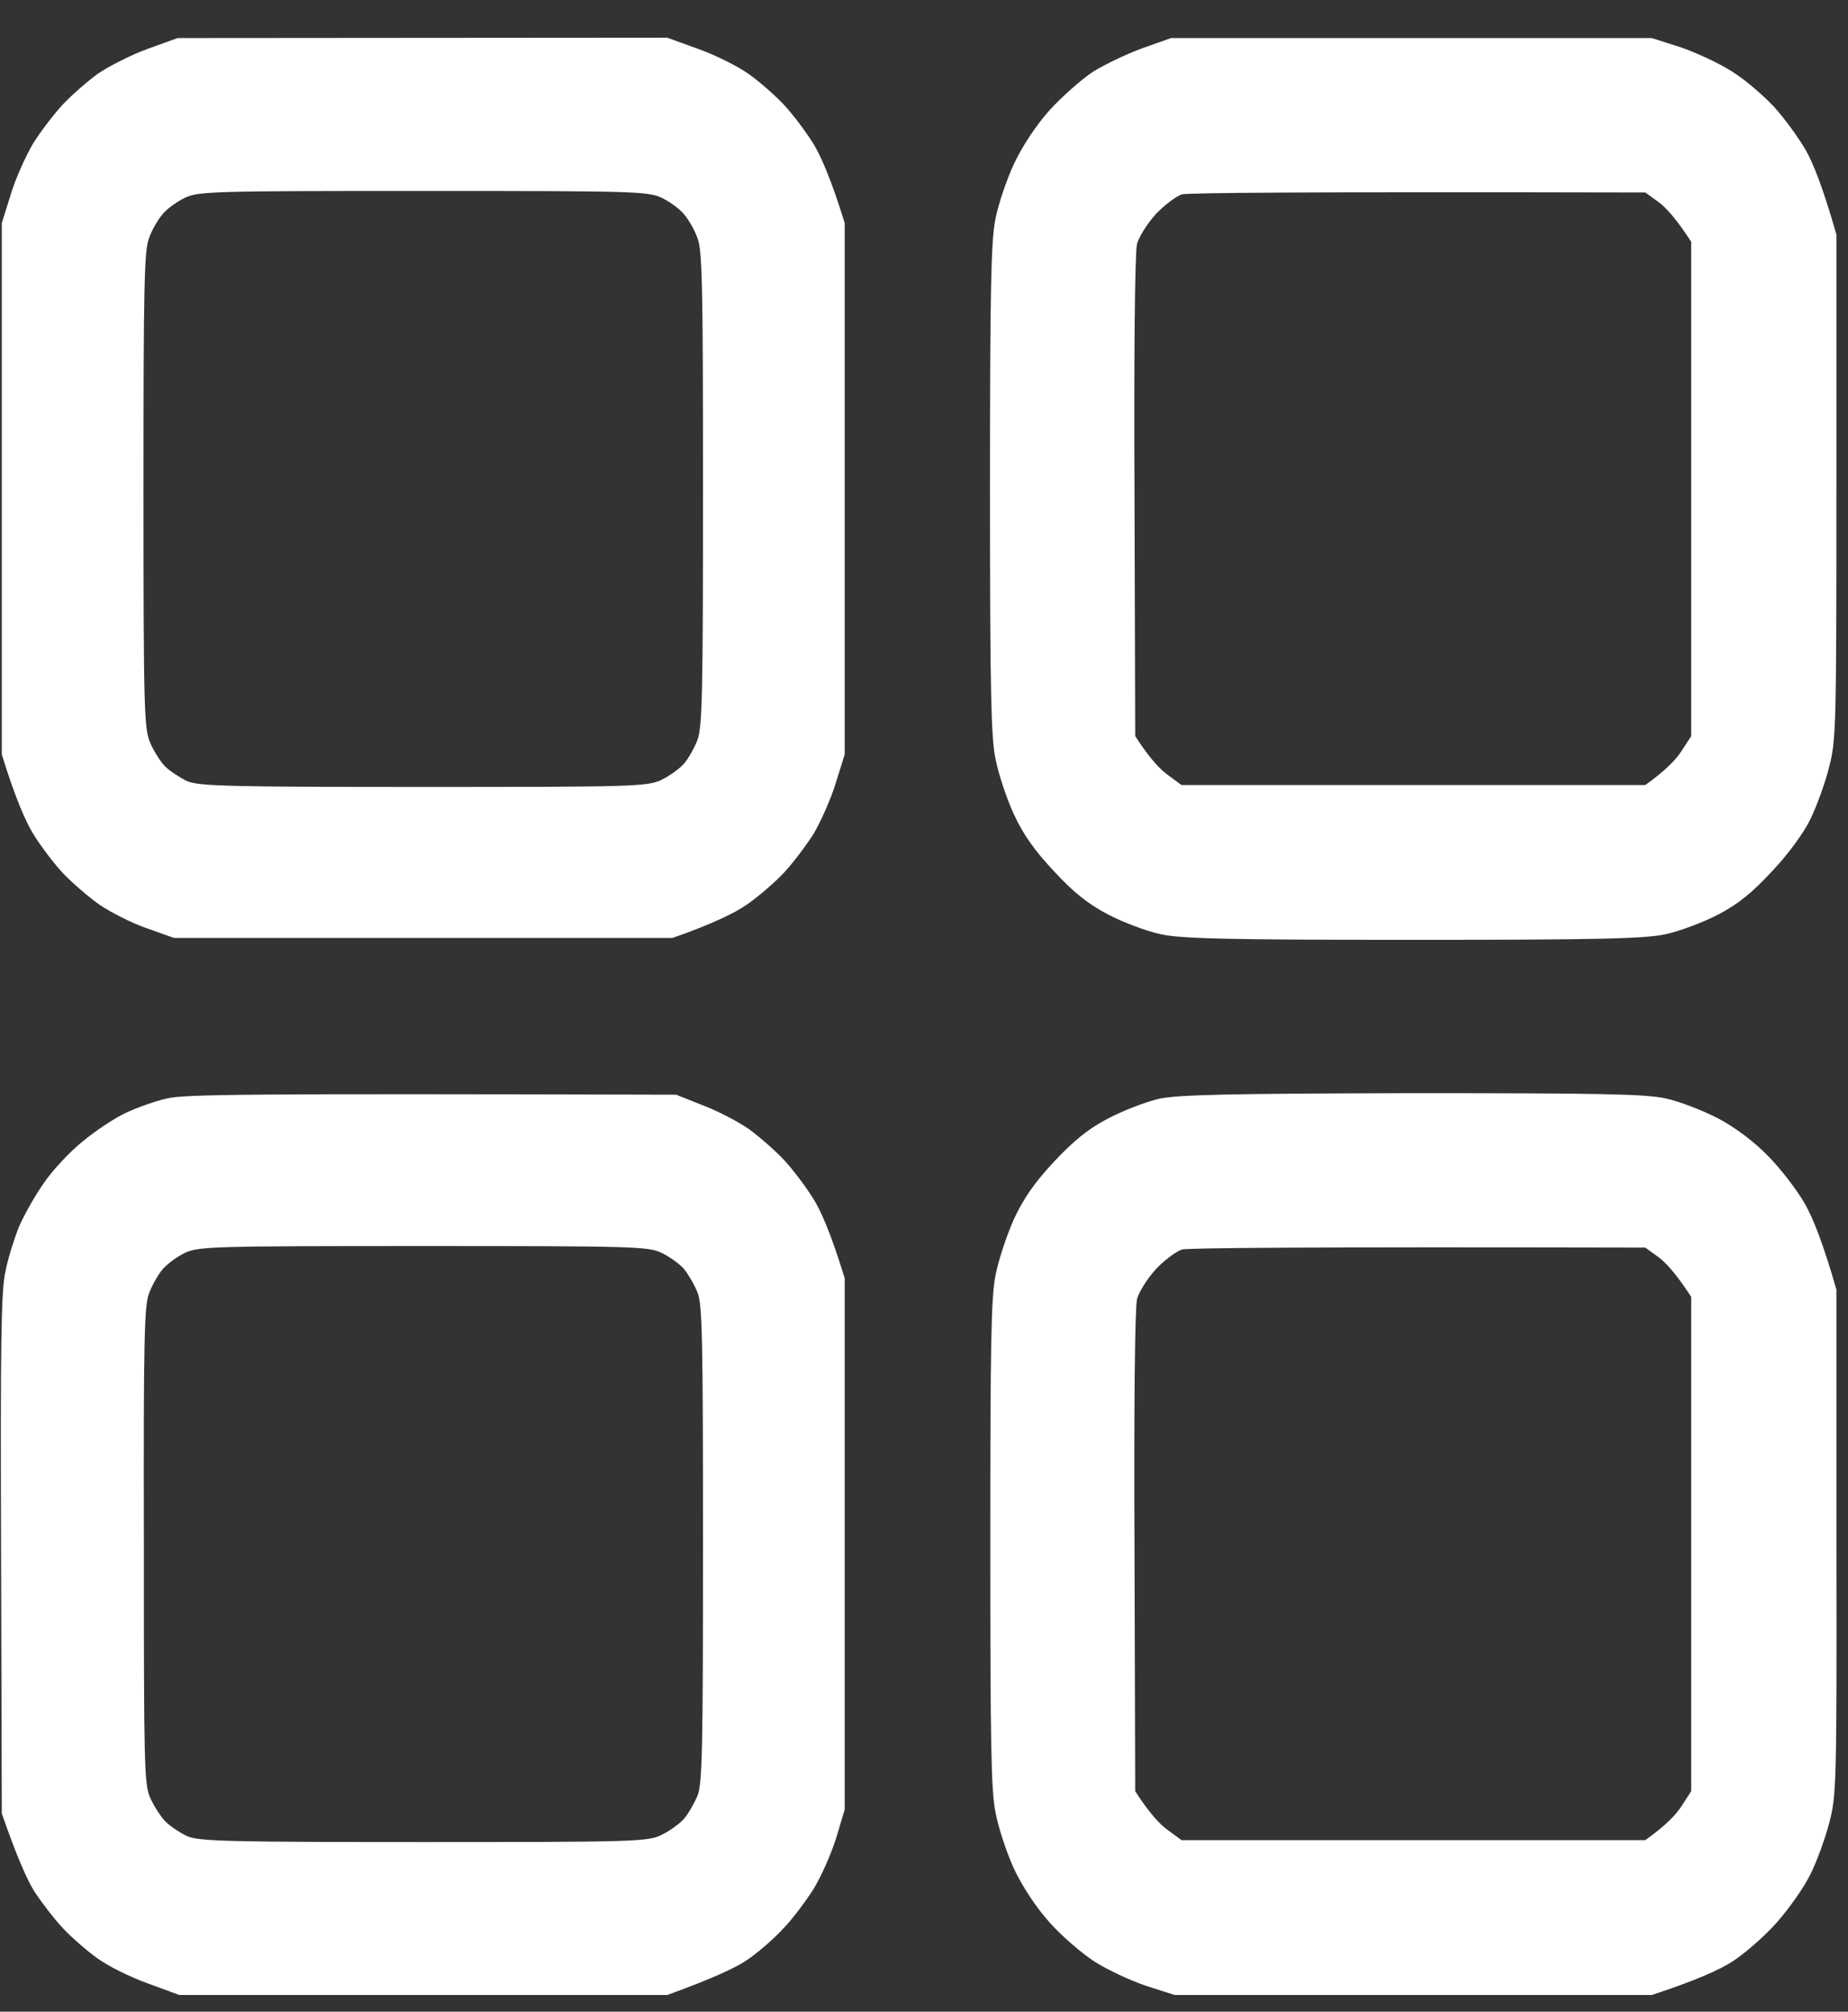 <svg width="34" height="37" viewBox="0 0 34 37" fill="none" xmlns="http://www.w3.org/2000/svg">
<rect x="0" y="0" width="34" height="37" fill="#333333" stroke="none"/>
<path fill-rule="evenodd" clip-rule="evenodd" d="M3.267 0.7L12.275 0.693L12.855 0.903C13.172 1.016 13.588 1.227 13.773 1.36C13.964 1.494 14.254 1.747 14.419 1.923C14.584 2.099 14.828 2.422 14.967 2.647C15.099 2.865 15.29 3.287 15.541 4.103V13.876L15.376 14.403C15.29 14.692 15.099 15.114 14.967 15.339C14.828 15.557 14.584 15.88 14.419 16.056C14.254 16.232 13.951 16.492 13.739 16.639C13.535 16.78 13.139 16.984 12.373 17.251H3.201L2.706 17.075C2.435 16.984 2.039 16.78 1.828 16.639C1.624 16.492 1.32 16.232 1.155 16.056C0.99 15.88 0.746 15.557 0.608 15.332C0.476 15.114 0.284 14.692 0.033 13.876V4.103L0.198 3.575C0.284 3.287 0.476 2.865 0.608 2.64C0.746 2.422 0.99 2.099 1.155 1.923C1.32 1.747 1.611 1.494 1.795 1.36C1.987 1.227 2.396 1.016 2.706 0.903L3.267 0.7ZM2.99 3.941C2.911 4.032 2.798 4.222 2.746 4.37C2.653 4.595 2.64 5.207 2.64 9.01C2.64 13.117 2.653 13.405 2.765 13.665C2.831 13.82 2.957 14.017 3.043 14.101C3.128 14.185 3.313 14.305 3.445 14.368C3.663 14.46 4.237 14.474 7.8 14.474C11.654 14.474 11.925 14.467 12.176 14.34C12.321 14.27 12.505 14.136 12.585 14.045C12.664 13.953 12.776 13.757 12.829 13.616C12.921 13.384 12.934 12.779 12.934 8.989C12.934 5.207 12.921 4.595 12.829 4.37C12.776 4.222 12.664 4.032 12.585 3.941C12.505 3.842 12.321 3.709 12.176 3.639C11.925 3.519 11.661 3.512 7.787 3.512C3.914 3.512 3.65 3.519 3.399 3.639C3.254 3.709 3.069 3.842 2.99 3.941ZM21.546 0.7H30.389L30.917 0.868C31.207 0.967 31.629 1.164 31.86 1.311C32.091 1.452 32.434 1.747 32.633 1.958C32.831 2.176 33.094 2.535 33.226 2.767C33.358 2.999 33.537 3.442 33.787 4.314V8.954C33.787 13.44 33.781 13.616 33.649 14.122C33.576 14.418 33.418 14.839 33.306 15.071C33.187 15.318 32.89 15.725 32.599 16.028C32.237 16.421 31.973 16.632 31.61 16.822C31.339 16.963 30.904 17.125 30.653 17.181C30.277 17.265 29.432 17.286 26 17.286C22.569 17.286 21.724 17.265 21.348 17.181C21.091 17.125 20.662 16.963 20.391 16.822C20.028 16.632 19.758 16.421 19.395 16.028C19.032 15.641 18.827 15.353 18.649 14.966C18.517 14.678 18.365 14.221 18.313 13.946C18.233 13.546 18.214 12.653 18.214 8.989C18.214 5.333 18.233 4.44 18.313 4.032C18.365 3.765 18.517 3.308 18.656 3.013C18.808 2.689 19.058 2.31 19.309 2.028C19.534 1.782 19.89 1.466 20.101 1.325C20.312 1.192 20.721 0.995 21.012 0.889L21.546 0.7ZM21.262 3.941C21.111 4.11 20.952 4.356 20.919 4.489C20.88 4.637 20.86 6.564 20.873 9.137L20.886 13.539C21.144 13.939 21.335 14.143 21.48 14.249L21.738 14.439H30.27C30.646 14.171 30.838 13.967 30.937 13.813L31.115 13.539V4.447C30.838 4.018 30.646 3.814 30.514 3.716L30.27 3.54C23.816 3.526 21.856 3.547 21.744 3.575C21.639 3.61 21.421 3.772 21.262 3.941ZM12.44 20.134L12.934 20.331C13.212 20.436 13.588 20.633 13.779 20.767C13.97 20.907 14.261 21.16 14.419 21.329C14.584 21.505 14.828 21.828 14.967 22.053C15.105 22.271 15.29 22.693 15.541 23.509V33.282L15.383 33.81C15.29 34.105 15.105 34.52 14.967 34.745C14.828 34.963 14.584 35.293 14.419 35.462C14.261 35.638 13.97 35.891 13.779 36.025C13.588 36.165 13.172 36.369 12.275 36.693H3.3L2.726 36.482C2.409 36.369 1.993 36.165 1.802 36.025C1.611 35.891 1.32 35.638 1.155 35.462C0.997 35.293 0.759 34.984 0.627 34.78C0.502 34.576 0.317 34.175 0.033 33.353L0.02 28.593C0.007 24.69 0.02 23.748 0.099 23.389C0.146 23.143 0.264 22.778 0.35 22.56C0.443 22.349 0.647 21.983 0.812 21.751C0.97 21.519 1.294 21.174 1.531 20.985C1.762 20.795 2.112 20.563 2.31 20.471C2.515 20.373 2.851 20.253 3.069 20.204C3.386 20.127 4.422 20.113 12.44 20.134ZM2.996 23.34C2.911 23.439 2.805 23.628 2.746 23.776C2.653 24.001 2.64 24.613 2.647 28.417C2.647 32.523 2.653 32.811 2.765 33.071C2.838 33.226 2.963 33.423 3.049 33.507C3.135 33.592 3.313 33.711 3.452 33.775C3.669 33.866 4.237 33.88 7.807 33.88C11.661 33.88 11.931 33.873 12.176 33.746C12.321 33.676 12.505 33.542 12.585 33.451C12.664 33.36 12.776 33.163 12.835 33.022C12.921 32.79 12.934 32.185 12.934 28.396C12.934 24.613 12.921 24.001 12.835 23.776C12.776 23.628 12.664 23.439 12.585 23.34C12.505 23.249 12.321 23.115 12.176 23.045C11.931 22.925 11.661 22.918 7.787 22.918C3.92 22.918 3.65 22.925 3.399 23.045C3.254 23.115 3.076 23.249 2.996 23.34ZM25.968 20.106C29.445 20.106 30.277 20.12 30.653 20.204C30.91 20.261 31.339 20.429 31.61 20.57C31.92 20.732 32.276 20.999 32.533 21.266C32.771 21.505 33.075 21.906 33.213 22.152C33.352 22.398 33.537 22.848 33.787 23.72V28.36C33.794 32.846 33.787 33.022 33.655 33.528C33.576 33.824 33.424 34.246 33.306 34.478C33.193 34.71 32.916 35.103 32.692 35.357C32.468 35.61 32.098 35.933 31.867 36.081C31.636 36.228 31.207 36.425 30.389 36.693H21.612L21.084 36.524C20.794 36.425 20.372 36.228 20.141 36.081C19.91 35.933 19.534 35.61 19.309 35.357C19.058 35.075 18.808 34.696 18.656 34.372C18.524 34.084 18.372 33.627 18.319 33.353C18.233 32.952 18.22 32.052 18.22 28.396C18.22 24.739 18.233 23.846 18.319 23.439C18.372 23.171 18.524 22.714 18.656 22.419C18.834 22.039 19.032 21.751 19.401 21.357C19.764 20.971 20.035 20.753 20.391 20.57C20.669 20.422 21.084 20.267 21.315 20.211C21.658 20.134 22.609 20.113 25.968 20.106ZM21.262 23.347C21.111 23.516 20.952 23.762 20.919 23.896C20.88 24.043 20.86 25.97 20.873 28.543L20.886 32.945C21.144 33.346 21.335 33.55 21.48 33.655L21.738 33.845H30.27C30.646 33.578 30.838 33.374 30.937 33.219L31.115 32.945V23.853C30.838 23.424 30.646 23.221 30.514 23.122L30.27 22.946C23.816 22.932 21.856 22.953 21.744 22.982C21.639 23.017 21.421 23.178 21.262 23.347Z" fill="white"/>
</svg>

